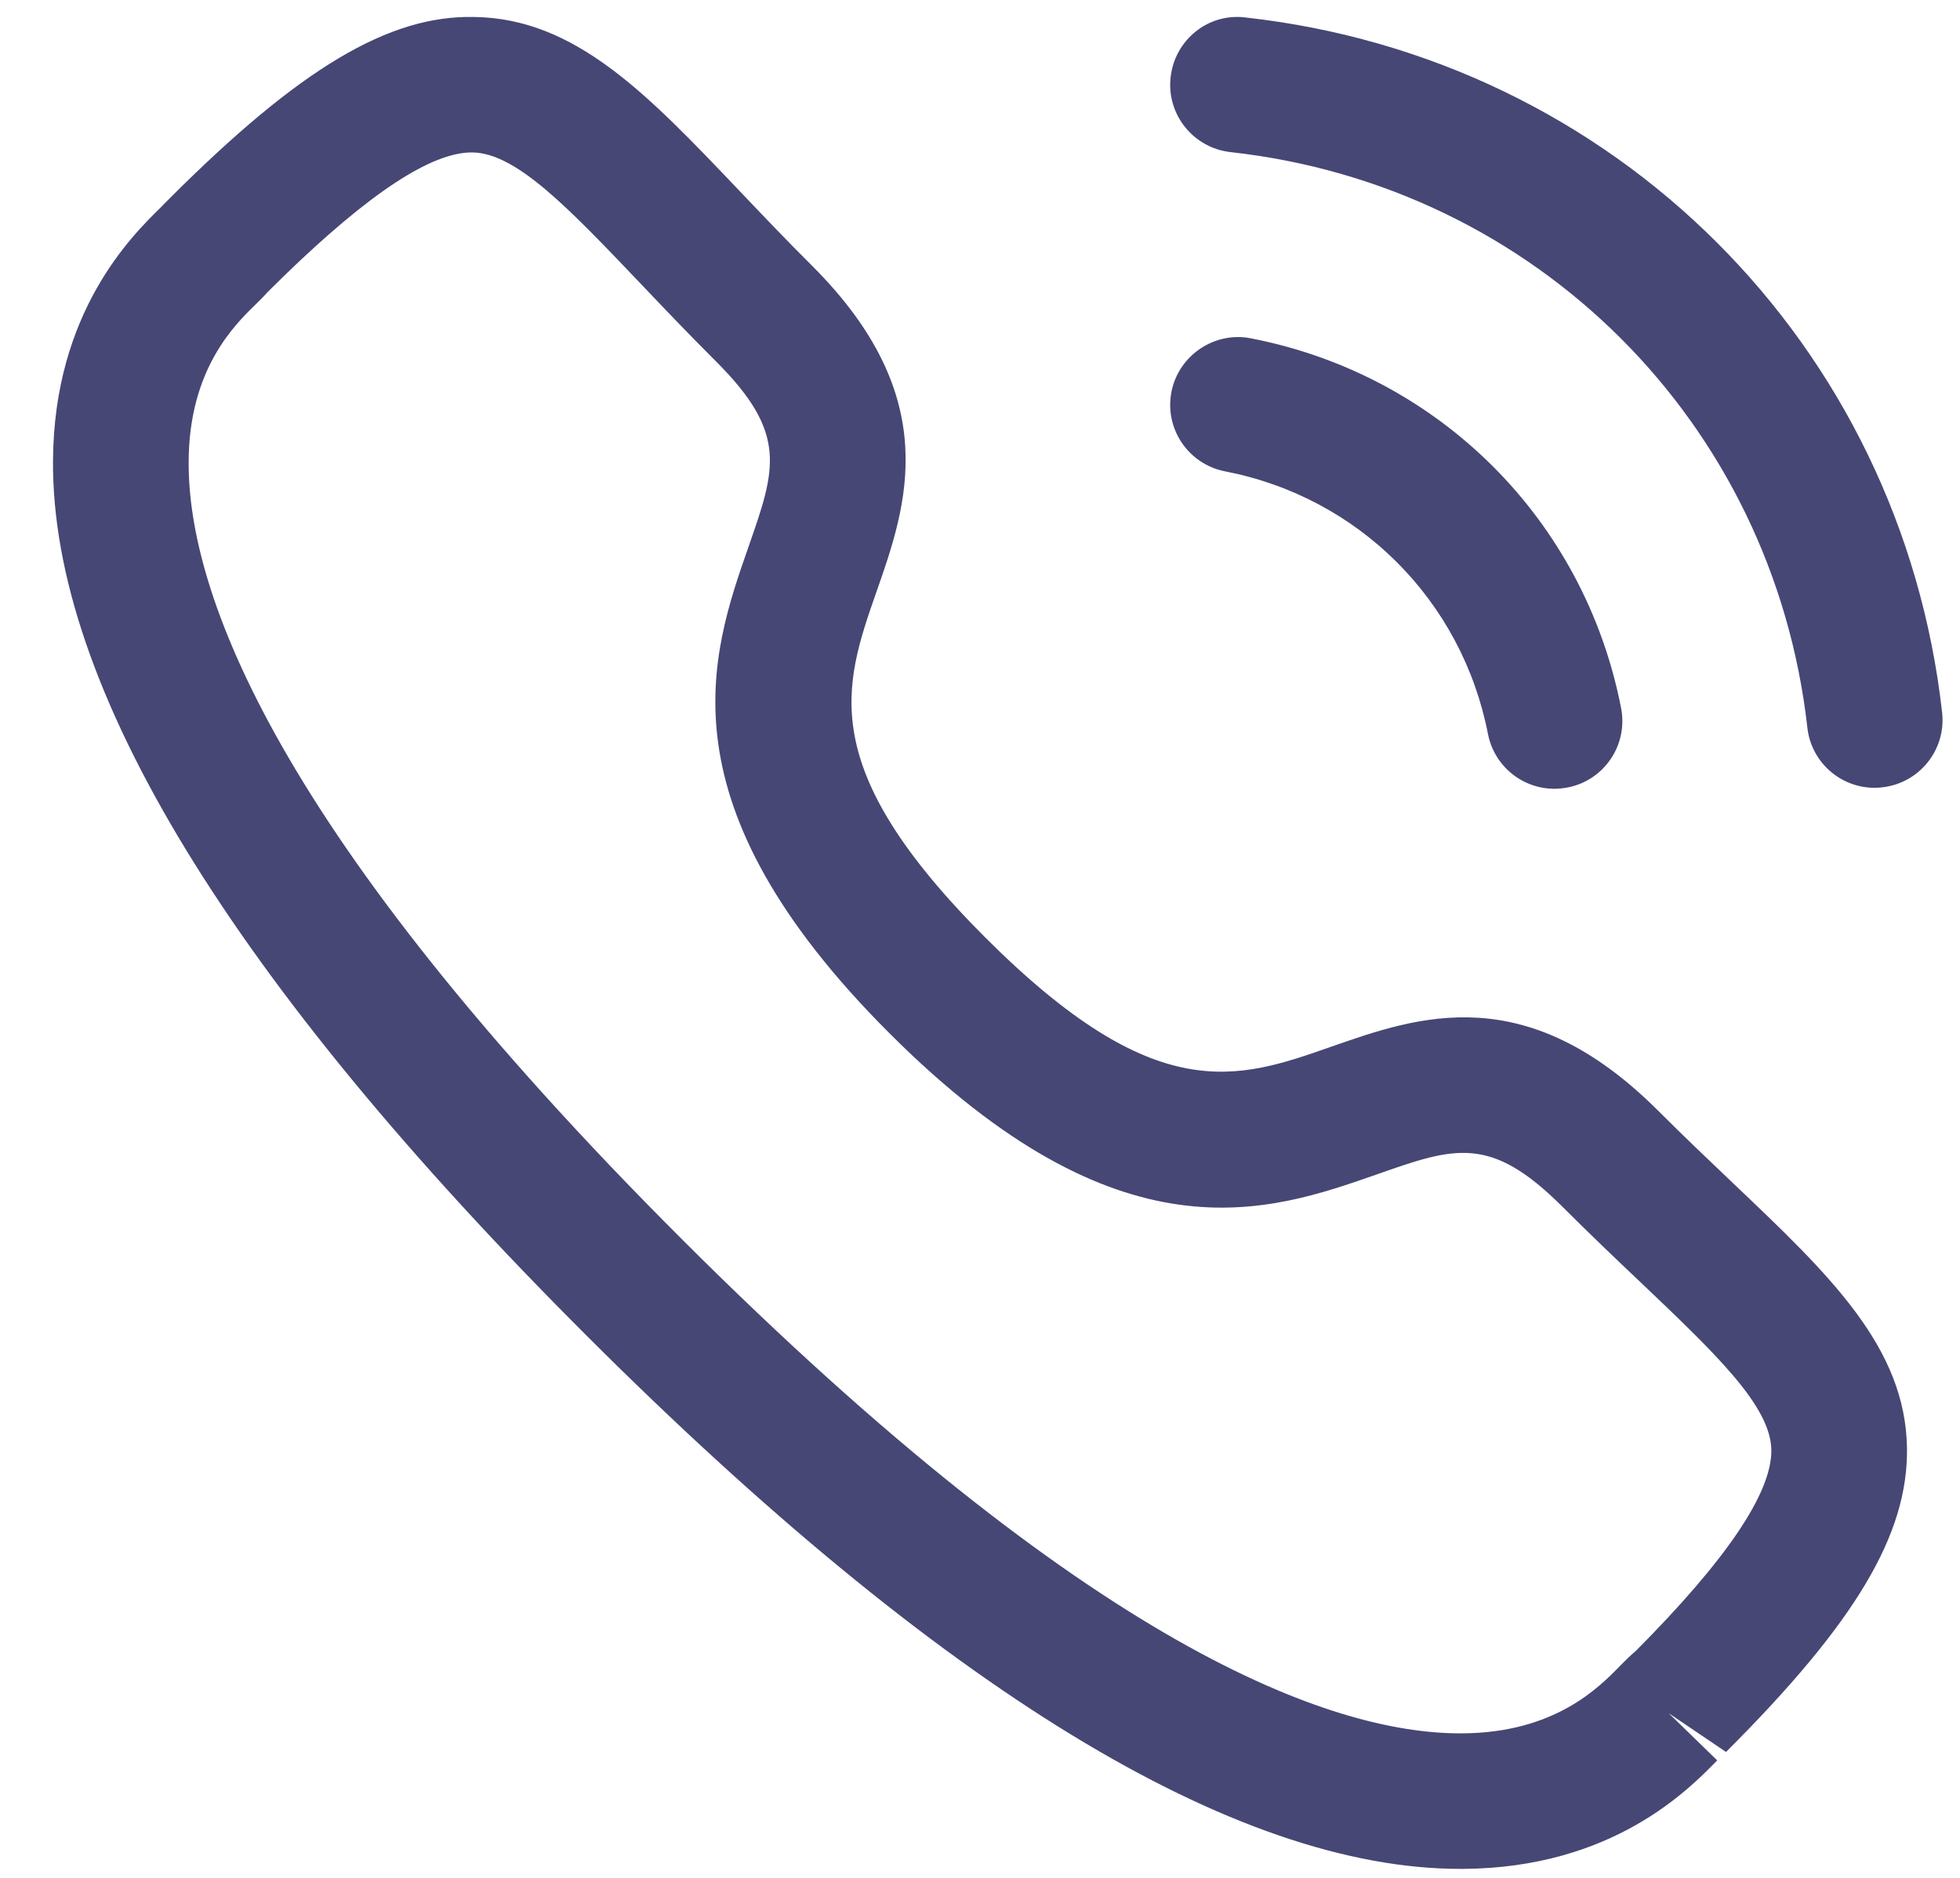 <svg width="24" height="23" viewBox="0 0 24 23" fill="none" xmlns="http://www.w3.org/2000/svg">
<g id="Iconly/Light-Outline/Calling">
<g id="Calling">
<path id="Combined-Shape" fill-rule="evenodd" clip-rule="evenodd" d="M5.806 0.208C7.043 0.224 7.924 1.15 9.04 2.322C9.315 2.611 9.613 2.926 9.947 3.258C11.562 4.874 11.103 6.191 10.732 7.249C10.329 8.403 9.98 9.399 12.068 11.486C14.157 13.573 15.152 13.224 16.306 12.818C17.366 12.448 18.682 11.986 20.301 13.601C20.63 13.93 20.94 14.224 21.228 14.498C22.405 15.617 23.335 16.501 23.351 17.741C23.363 18.796 22.721 19.874 21.135 21.458L20.433 20.983L21.027 21.561C20.676 21.921 19.743 22.879 17.914 22.89H17.881C15.121 22.89 11.524 20.695 7.187 16.363C2.832 12.014 0.632 8.408 0.649 5.645C0.659 3.819 1.617 2.884 1.976 2.533L2.007 2.5L2.082 2.425C3.671 0.837 4.763 0.184 5.806 0.208ZM5.785 1.867H5.776C5.279 1.867 4.523 2.365 3.47 3.387L3.259 3.595L3.261 3.595C3.261 3.595 3.243 3.615 3.212 3.647L3.138 3.721C2.87 3.981 2.315 4.522 2.31 5.654C2.301 7.237 3.343 10.177 8.361 15.189C13.354 20.177 16.292 21.23 17.881 21.23H17.904C19.037 21.224 19.578 20.669 19.838 20.403C19.917 20.322 19.981 20.261 20.026 20.225C21.13 19.115 21.695 18.291 21.69 17.761C21.683 17.221 21.011 16.583 20.082 15.699C19.786 15.419 19.465 15.113 19.126 14.774C18.247 13.899 17.814 14.048 16.856 14.385C15.532 14.848 13.72 15.483 10.895 12.659C8.068 9.836 8.702 8.025 9.164 6.701C9.498 5.745 9.651 5.311 8.773 4.432C8.429 4.089 8.12 3.764 7.836 3.465C6.956 2.542 6.322 1.875 5.785 1.867ZM15.318 4.144C17.622 4.591 19.402 6.368 19.85 8.672C19.938 9.123 19.644 9.558 19.195 9.645C19.14 9.655 19.087 9.661 19.034 9.661C18.644 9.661 18.298 9.386 18.22 8.99C17.901 7.353 16.638 6.09 15.001 5.773C14.55 5.685 14.257 5.25 14.344 4.8C14.432 4.35 14.875 4.055 15.318 4.144ZM15.251 0.214C19.767 0.715 23.274 4.215 23.781 8.726C23.832 9.182 23.504 9.592 23.049 9.643C23.018 9.647 22.985 9.649 22.954 9.649C22.537 9.649 22.178 9.336 22.131 8.912C21.711 5.176 18.807 2.277 15.068 1.863C14.612 1.812 14.283 1.402 14.334 0.946C14.384 0.492 14.791 0.156 15.251 0.214Z" fill="#464775"/>
</g>
</g>
</svg>
